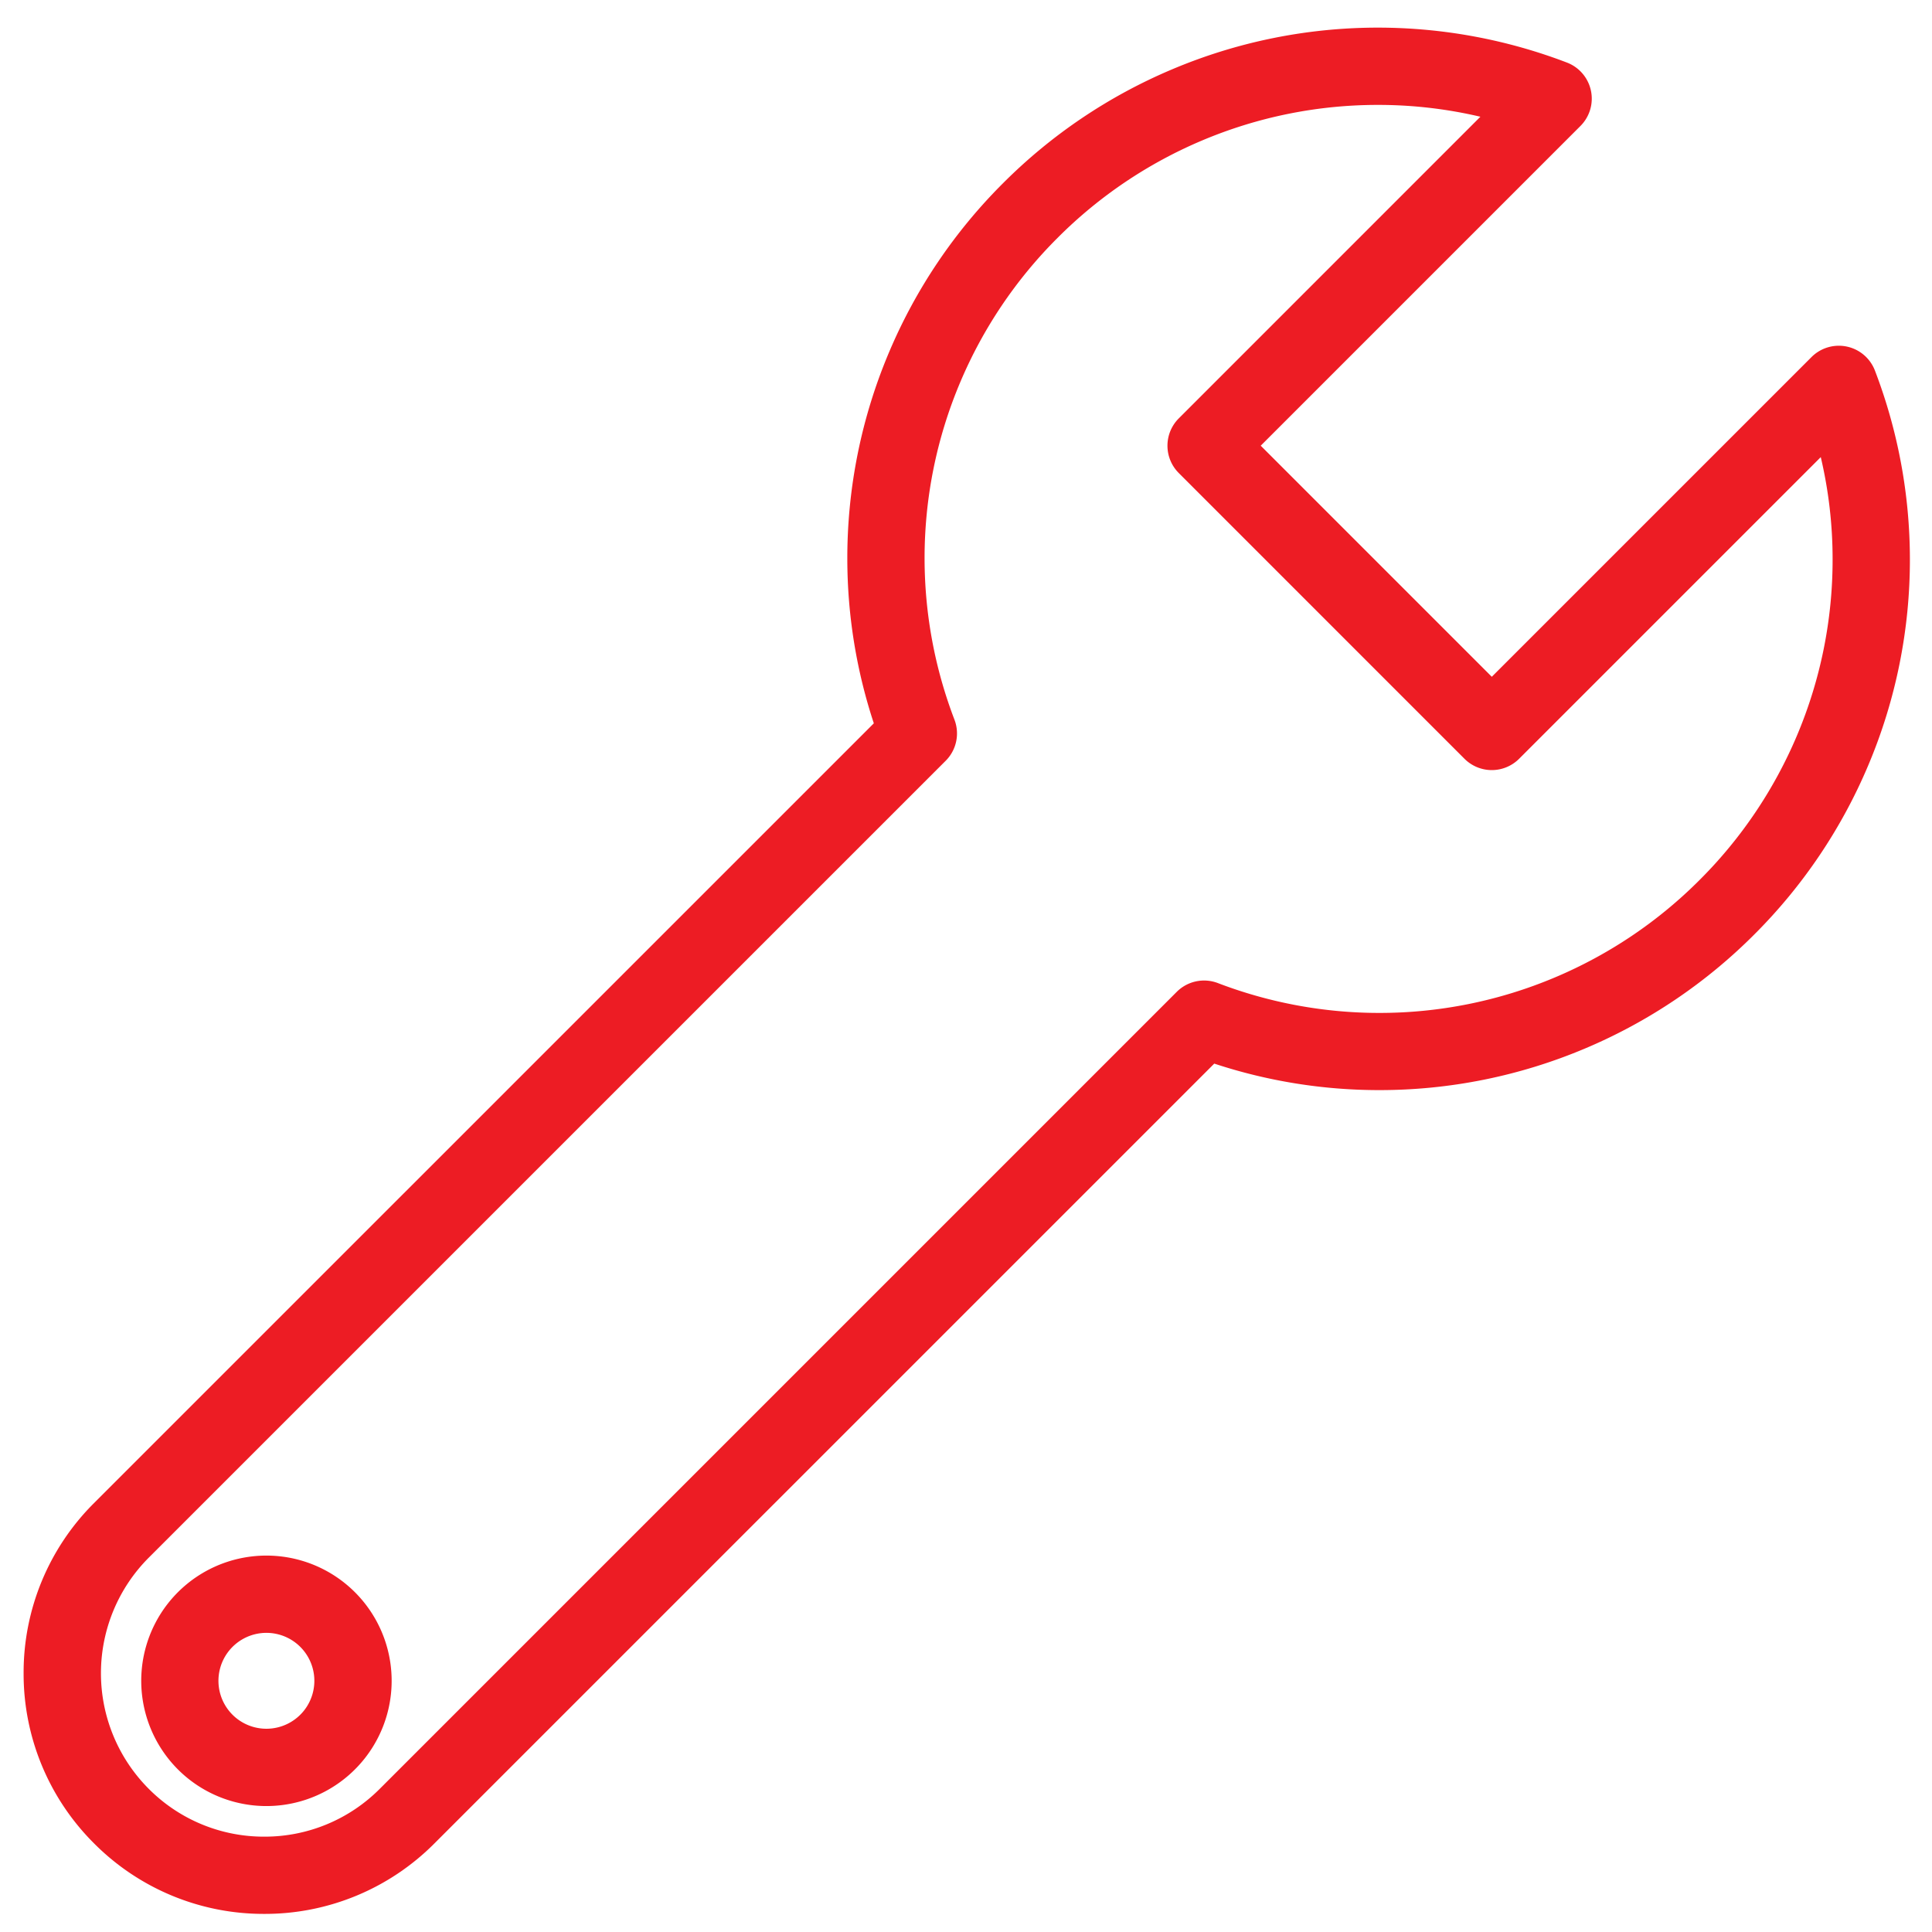 <svg xmlns="http://www.w3.org/2000/svg" xmlns:xlink="http://www.w3.org/1999/xlink" width="100" height="100" viewBox="0 0 100 100">
  <defs>
    <clipPath id="clip-path">
      <rect id="Rectangle_915" data-name="Rectangle 915" width="100" height="100" transform="translate(-18144 -5932)" fill="#fff" stroke="#707070" stroke-width="1"/>
    </clipPath>
  </defs>
  <g id="Mask_Group_273" data-name="Mask Group 273" transform="translate(18144 5932)" clip-path="url(#clip-path)">
    <g id="Group_1411" data-name="Group 1411" transform="translate(-18137.273 -5932.001)">
      <path id="Ellipse_38" data-name="Ellipse 38" d="M4.482-2A6.482,6.482,0,1,1-2,4.482,6.489,6.489,0,0,1,4.482-2Zm0,8.963A2.482,2.482,0,1,0,2,4.482,2.484,2.484,0,0,0,4.482,6.963Z" transform="matrix(0.617, -0.787, 0.787, 0.617, 0.77, 87.762)" fill="#ed1c24"/>
      <path id="Path_195" data-name="Path 195" d="M-49.531,446.608a27.407,27.407,0,0,1,9.743,1.806,2,2,0,0,1,1.247,1.45,2,2,0,0,1-.541,1.834l-16.549,16.549,11.96,11.961,16.549-16.549a2,2,0,0,1,1.834-.541,2,2,0,0,1,1.45,1.246,27.361,27.361,0,0,1,1.808,9.742,27.33,27.33,0,0,1-2.162,10.7,27.406,27.406,0,0,1-5.893,8.741,27.406,27.406,0,0,1-8.741,5.893,27.33,27.33,0,0,1-10.7,2.162,27.226,27.226,0,0,1-8.51-1.372L-98.4,540.593a12.375,12.375,0,0,1-8.808,3.648,12.375,12.375,0,0,1-8.808-3.648,12.38,12.38,0,0,1-3.648-8.81,12.375,12.375,0,0,1,3.648-8.809l40.359-40.357a27.242,27.242,0,0,1-1.372-8.511,27.328,27.328,0,0,1,2.162-10.7,27.4,27.4,0,0,1,5.893-8.74,27.405,27.405,0,0,1,8.74-5.892A27.329,27.329,0,0,1-49.531,446.608Zm5.27,4.612a23.087,23.087,0,0,0-5.27-.612,23.35,23.35,0,0,0-9.146,1.846,23.423,23.423,0,0,0-7.47,5.037,23.421,23.421,0,0,0-5.037,7.47,23.349,23.349,0,0,0-1.846,9.146,23.4,23.4,0,0,0,1.548,8.325,2,2,0,0,1-.456,2.124l-41.25,41.248a8.469,8.469,0,0,0,0,11.962,8.4,8.4,0,0,0,5.98,2.477,8.4,8.4,0,0,0,5.98-2.477l41.25-41.25a2,2,0,0,1,2.124-.456,23.378,23.378,0,0,0,8.323,1.547,23.351,23.351,0,0,0,9.147-1.846,23.425,23.425,0,0,0,7.47-5.037,23.425,23.425,0,0,0,5.037-7.47,23.351,23.351,0,0,0,1.846-9.147,23.05,23.05,0,0,0-.612-5.269l-15.614,15.614a2,2,0,0,1-1.414.586h0a2,2,0,0,1-1.414-.586l-14.788-14.79a2,2,0,0,1,0-2.828Z" transform="translate(114.159 -445.177)" fill="#ed1c24"/>
    </g>
  </g>
</svg>
